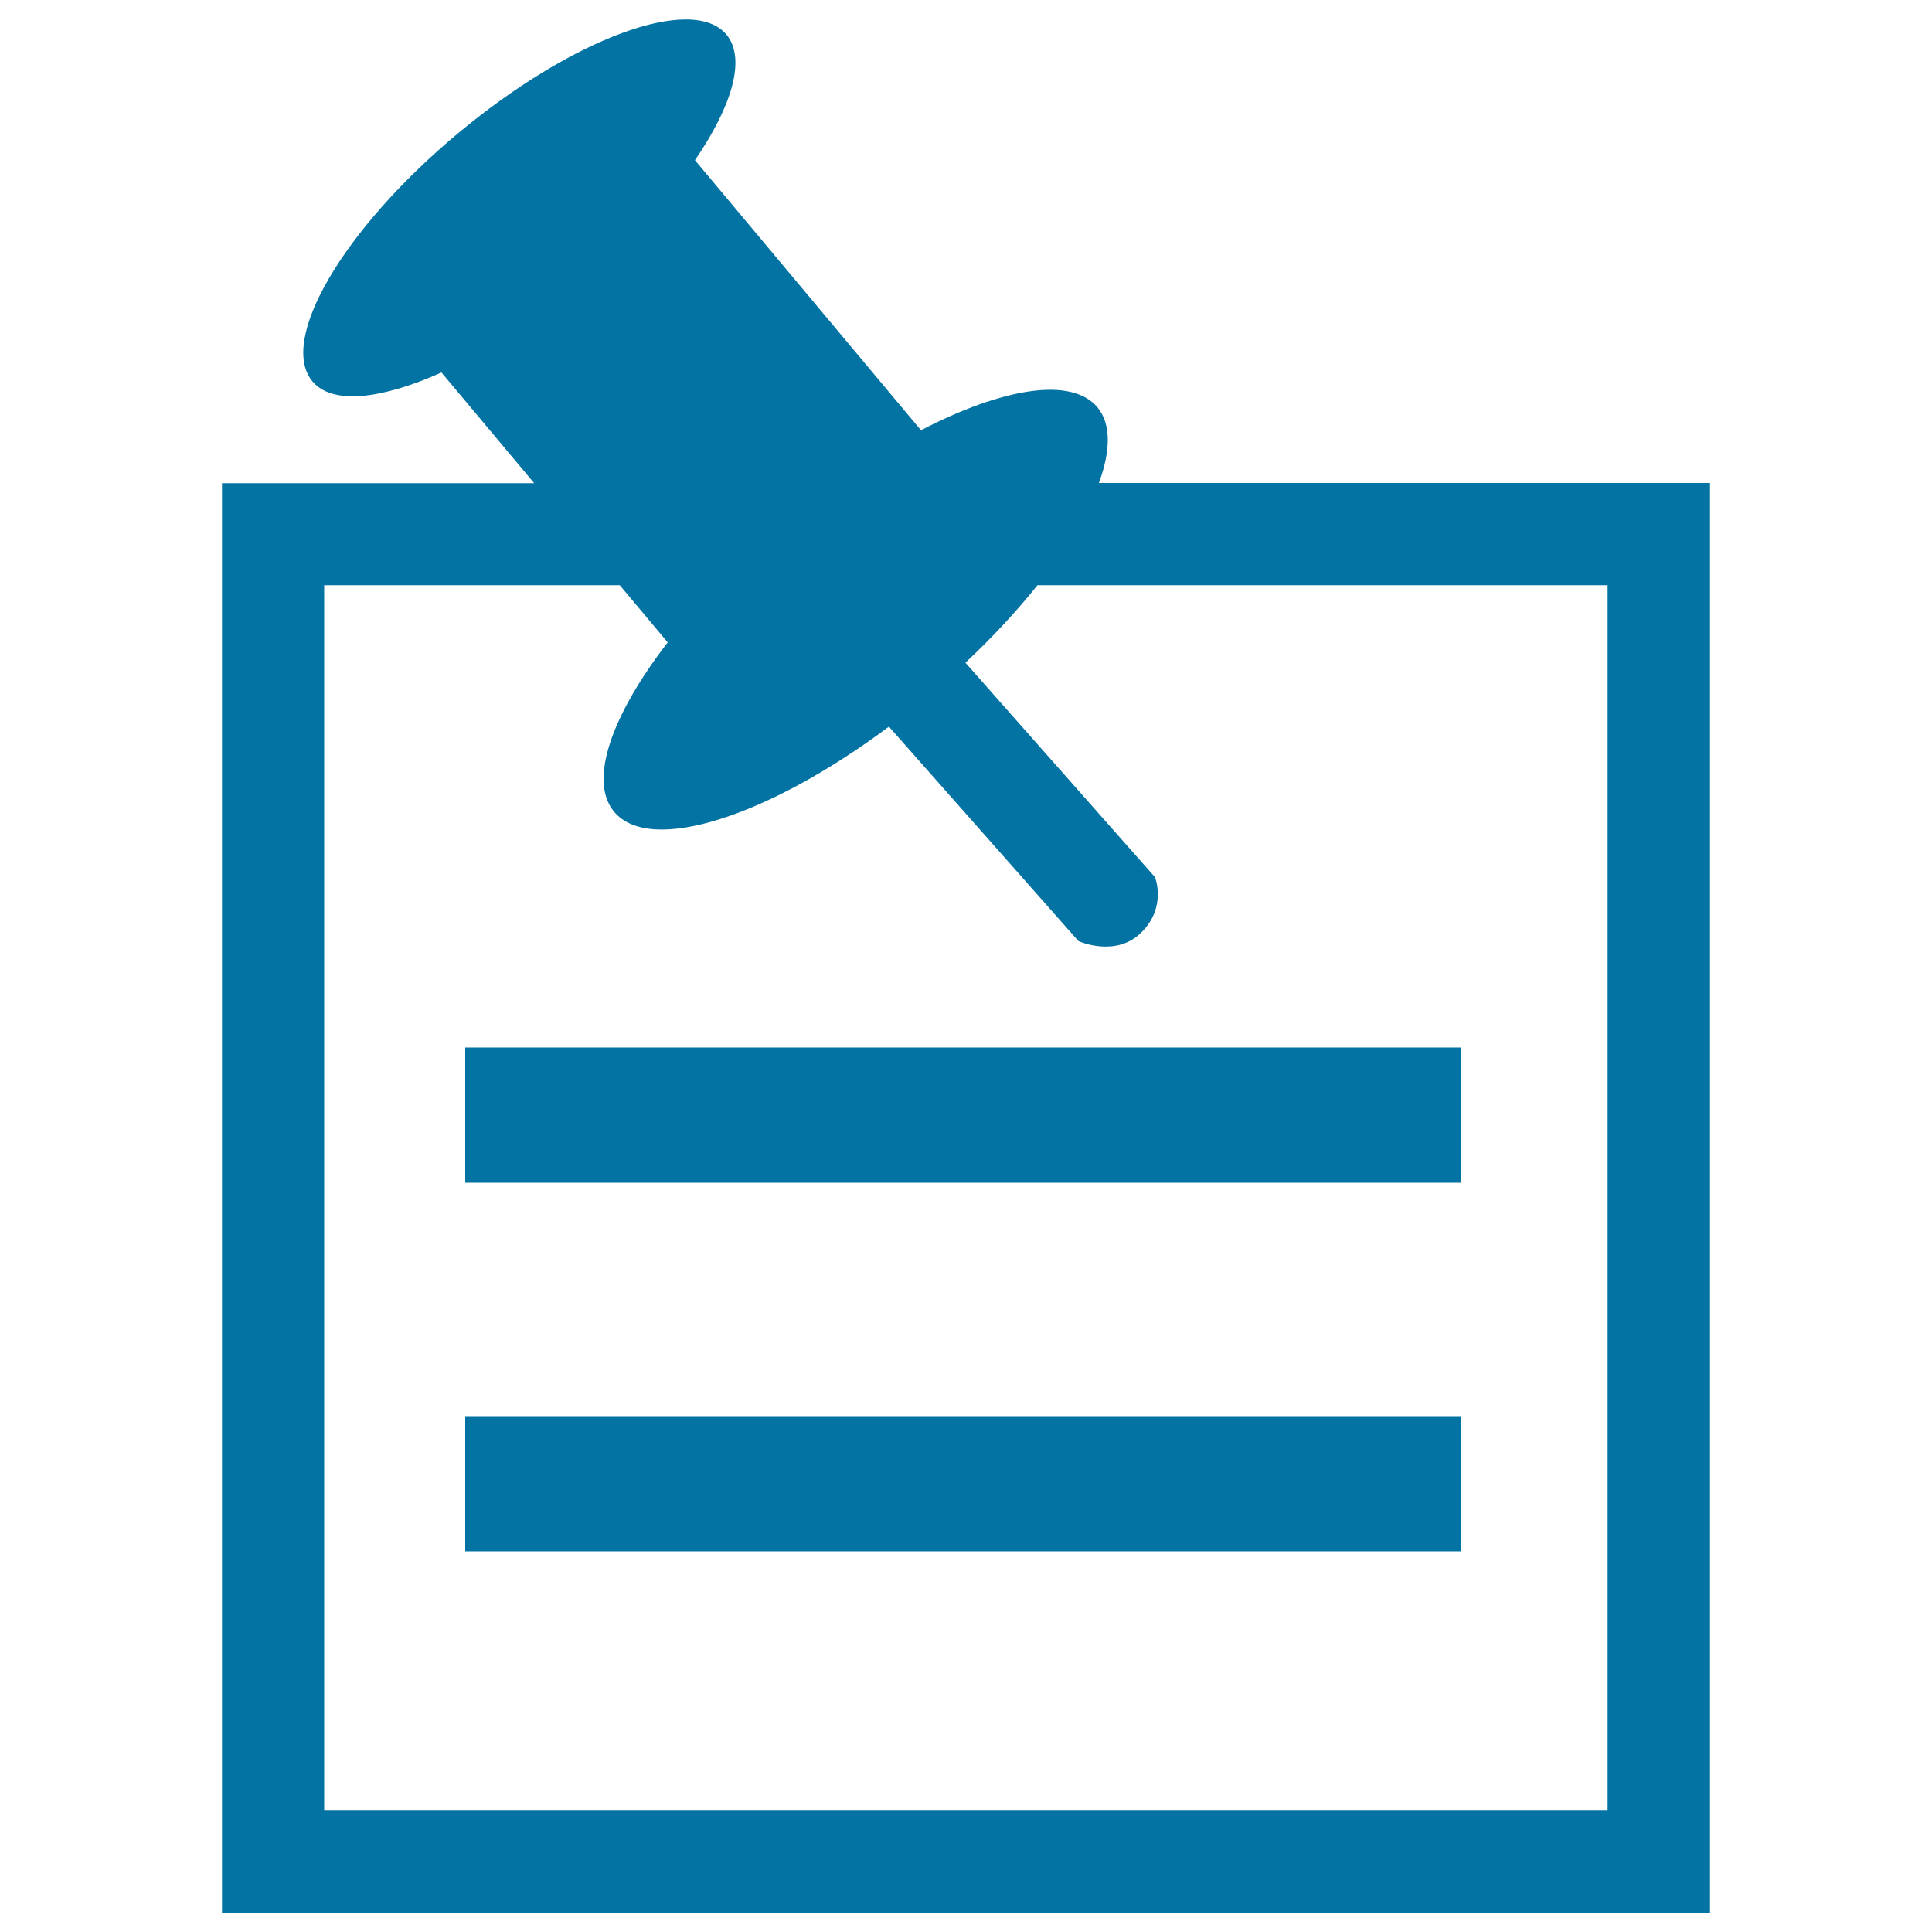 <svg xmlns="http://www.w3.org/2000/svg" viewBox="0 0 1000 1000" style="fill:#0273a2">
<title>Post It SVG icon</title>
<g><g><g><path d="M568.8,250c6.1-16.7,6.4-30.6-0.8-39.2c-13.5-16-49.1-10-91.3,11.9l-117-139.8c19.2-28,26.6-52.6,16.3-65c-17.7-21.1-80.1,1.9-139.3,51.4c-59.2,49.5-92.7,106.8-75,128.1c10.3,12.3,35.8,9.3,66.8-4.6l48,57.3H114.9v740h770.2V250H568.8z M832.1,936.9c-47.2,0-617,0-664.3,0c0-47,0-586.9,0-634c14,0,74.3,0,153,0l24.8,29.6c-29,37.6-41.2,71.6-27.7,87.7c18.7,22.3,79.8,2.5,142.2-44.1l98.1,111c0,0,19.3,8.8,32.6-4.5c13.3-13.2,7-28.6,7-28.6l-98.1-111c14.2-13.3,26.7-26.9,37.3-40.1c141.1,0,273.4,0,295.1,0C832.1,350,832.1,889.9,832.1,936.9z"/><rect x="240.8" y="542.2" width="515.5" height="70"/><rect x="240.8" y="733" width="515.5" height="70"/></g></g></g>
</svg>